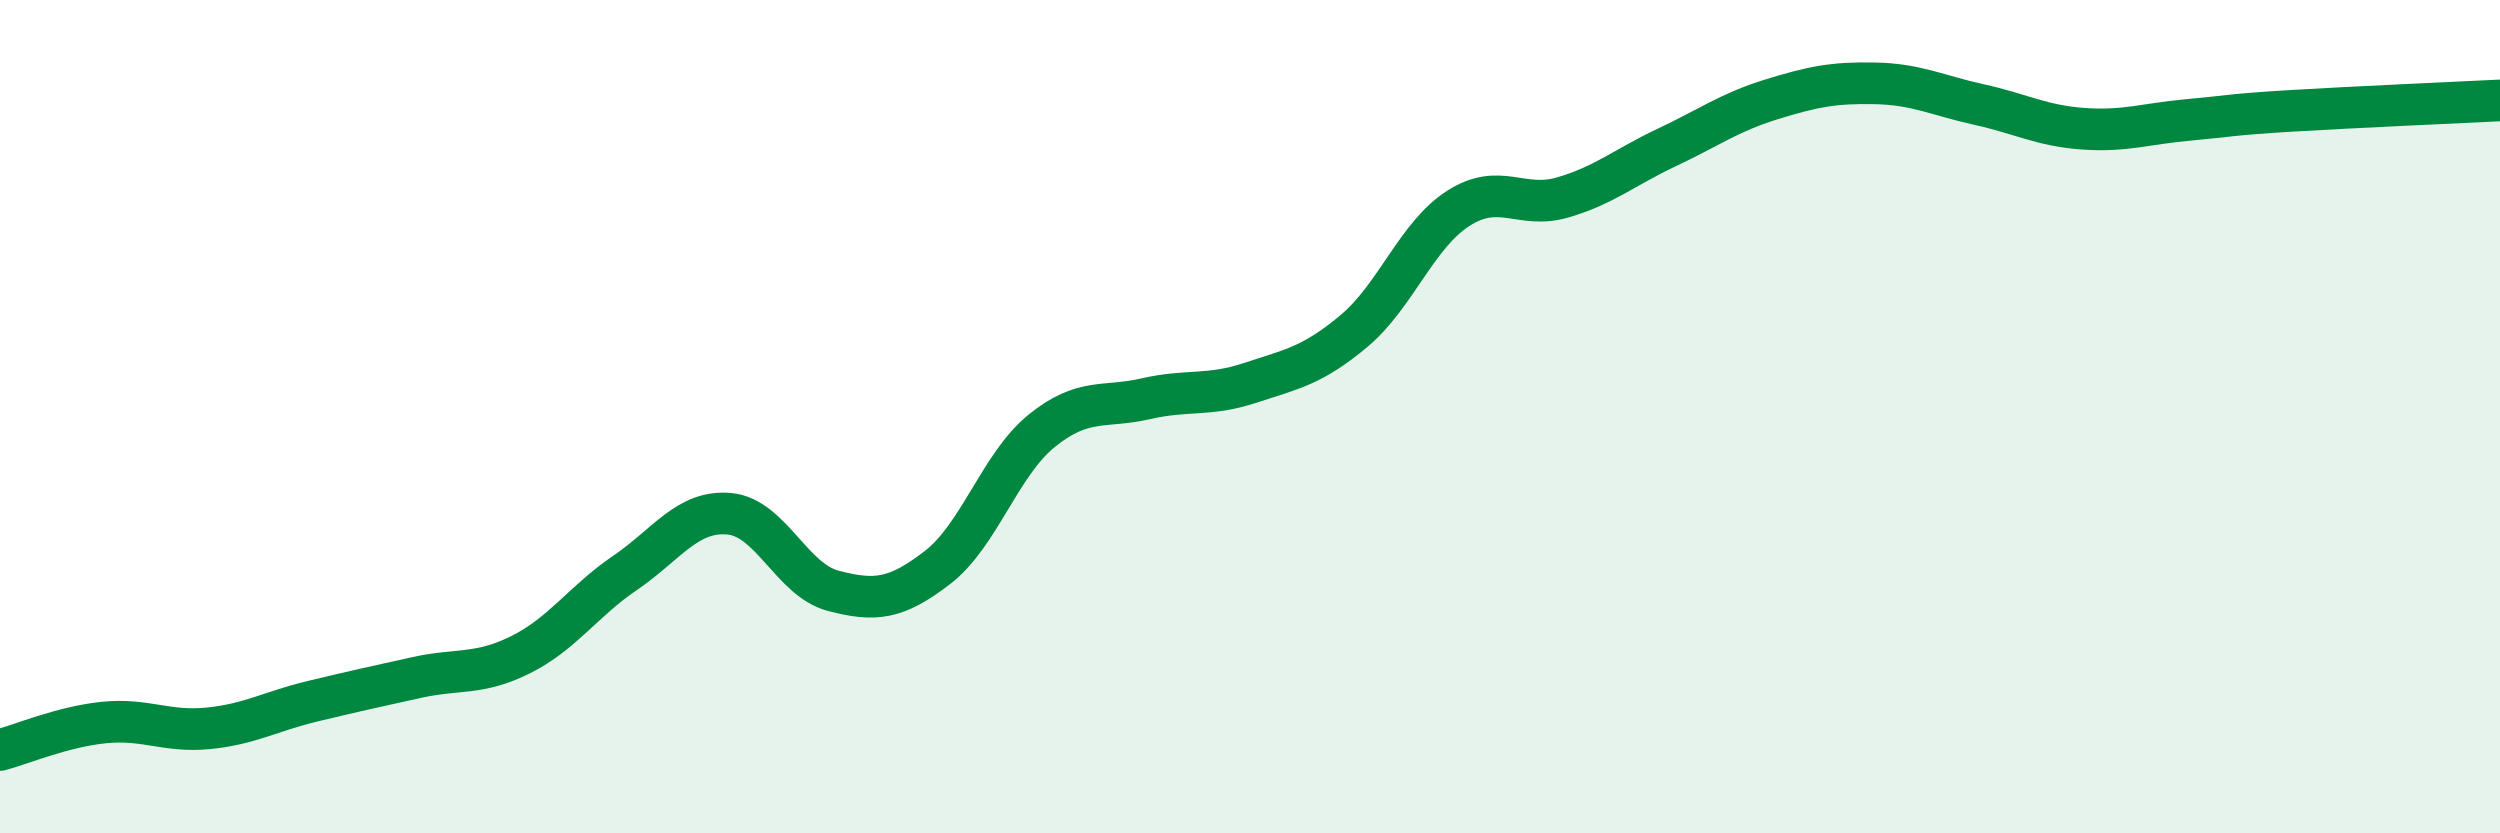 
    <svg width="60" height="20" viewBox="0 0 60 20" xmlns="http://www.w3.org/2000/svg">
      <path
        d="M 0,18 C 0.5,17.87 1.5,17.44 2.5,17.34 C 3.5,17.24 4,17.58 5,17.48 C 6,17.38 6.5,17.07 7.5,16.83 C 8.5,16.59 9,16.48 10,16.26 C 11,16.04 11.5,16.21 12.5,15.71 C 13.5,15.21 14,14.43 15,13.75 C 16,13.07 16.5,12.24 17.5,12.33 C 18.5,12.42 19,13.92 20,14.18 C 21,14.44 21.5,14.39 22.5,13.62 C 23.5,12.85 24,11.15 25,10.34 C 26,9.53 26.5,9.8 27.5,9.57 C 28.5,9.34 29,9.52 30,9.19 C 31,8.86 31.5,8.78 32.5,7.94 C 33.5,7.1 34,5.64 35,5 C 36,4.36 36.5,5.03 37.5,4.74 C 38.5,4.45 39,4.01 40,3.54 C 41,3.07 41.5,2.7 42.5,2.39 C 43.5,2.08 44,1.98 45,2 C 46,2.02 46.5,2.29 47.5,2.51 C 48.5,2.73 49,3.02 50,3.09 C 51,3.16 51.5,2.97 52.5,2.88 C 53.5,2.79 53.5,2.75 55,2.66 C 56.5,2.57 59,2.46 60,2.41L60 20L0 20Z"
        fill="#008740"
        opacity="0.1"
        stroke-linecap="round"
        stroke-linejoin="round"
      />
      <path
        d="M 0,18 C 0.5,17.87 1.5,17.44 2.5,17.34 C 3.5,17.24 4,17.58 5,17.48 C 6,17.38 6.5,17.07 7.5,16.83 C 8.5,16.59 9,16.48 10,16.26 C 11,16.04 11.5,16.21 12.5,15.71 C 13.5,15.21 14,14.43 15,13.75 C 16,13.07 16.5,12.24 17.5,12.33 C 18.5,12.42 19,13.92 20,14.18 C 21,14.44 21.5,14.39 22.5,13.62 C 23.5,12.85 24,11.15 25,10.34 C 26,9.53 26.5,9.8 27.5,9.57 C 28.5,9.34 29,9.52 30,9.19 C 31,8.86 31.5,8.78 32.5,7.94 C 33.5,7.1 34,5.64 35,5 C 36,4.36 36.5,5.03 37.5,4.74 C 38.5,4.45 39,4.01 40,3.54 C 41,3.07 41.5,2.7 42.5,2.39 C 43.5,2.08 44,1.98 45,2 C 46,2.02 46.5,2.29 47.5,2.51 C 48.5,2.73 49,3.02 50,3.09 C 51,3.16 51.5,2.97 52.5,2.88 C 53.5,2.79 53.5,2.75 55,2.66 C 56.5,2.57 59,2.46 60,2.41"
        stroke="#008740"
        stroke-width="1"
        fill="none"
        stroke-linecap="round"
        stroke-linejoin="round"
      />
    </svg>
  
